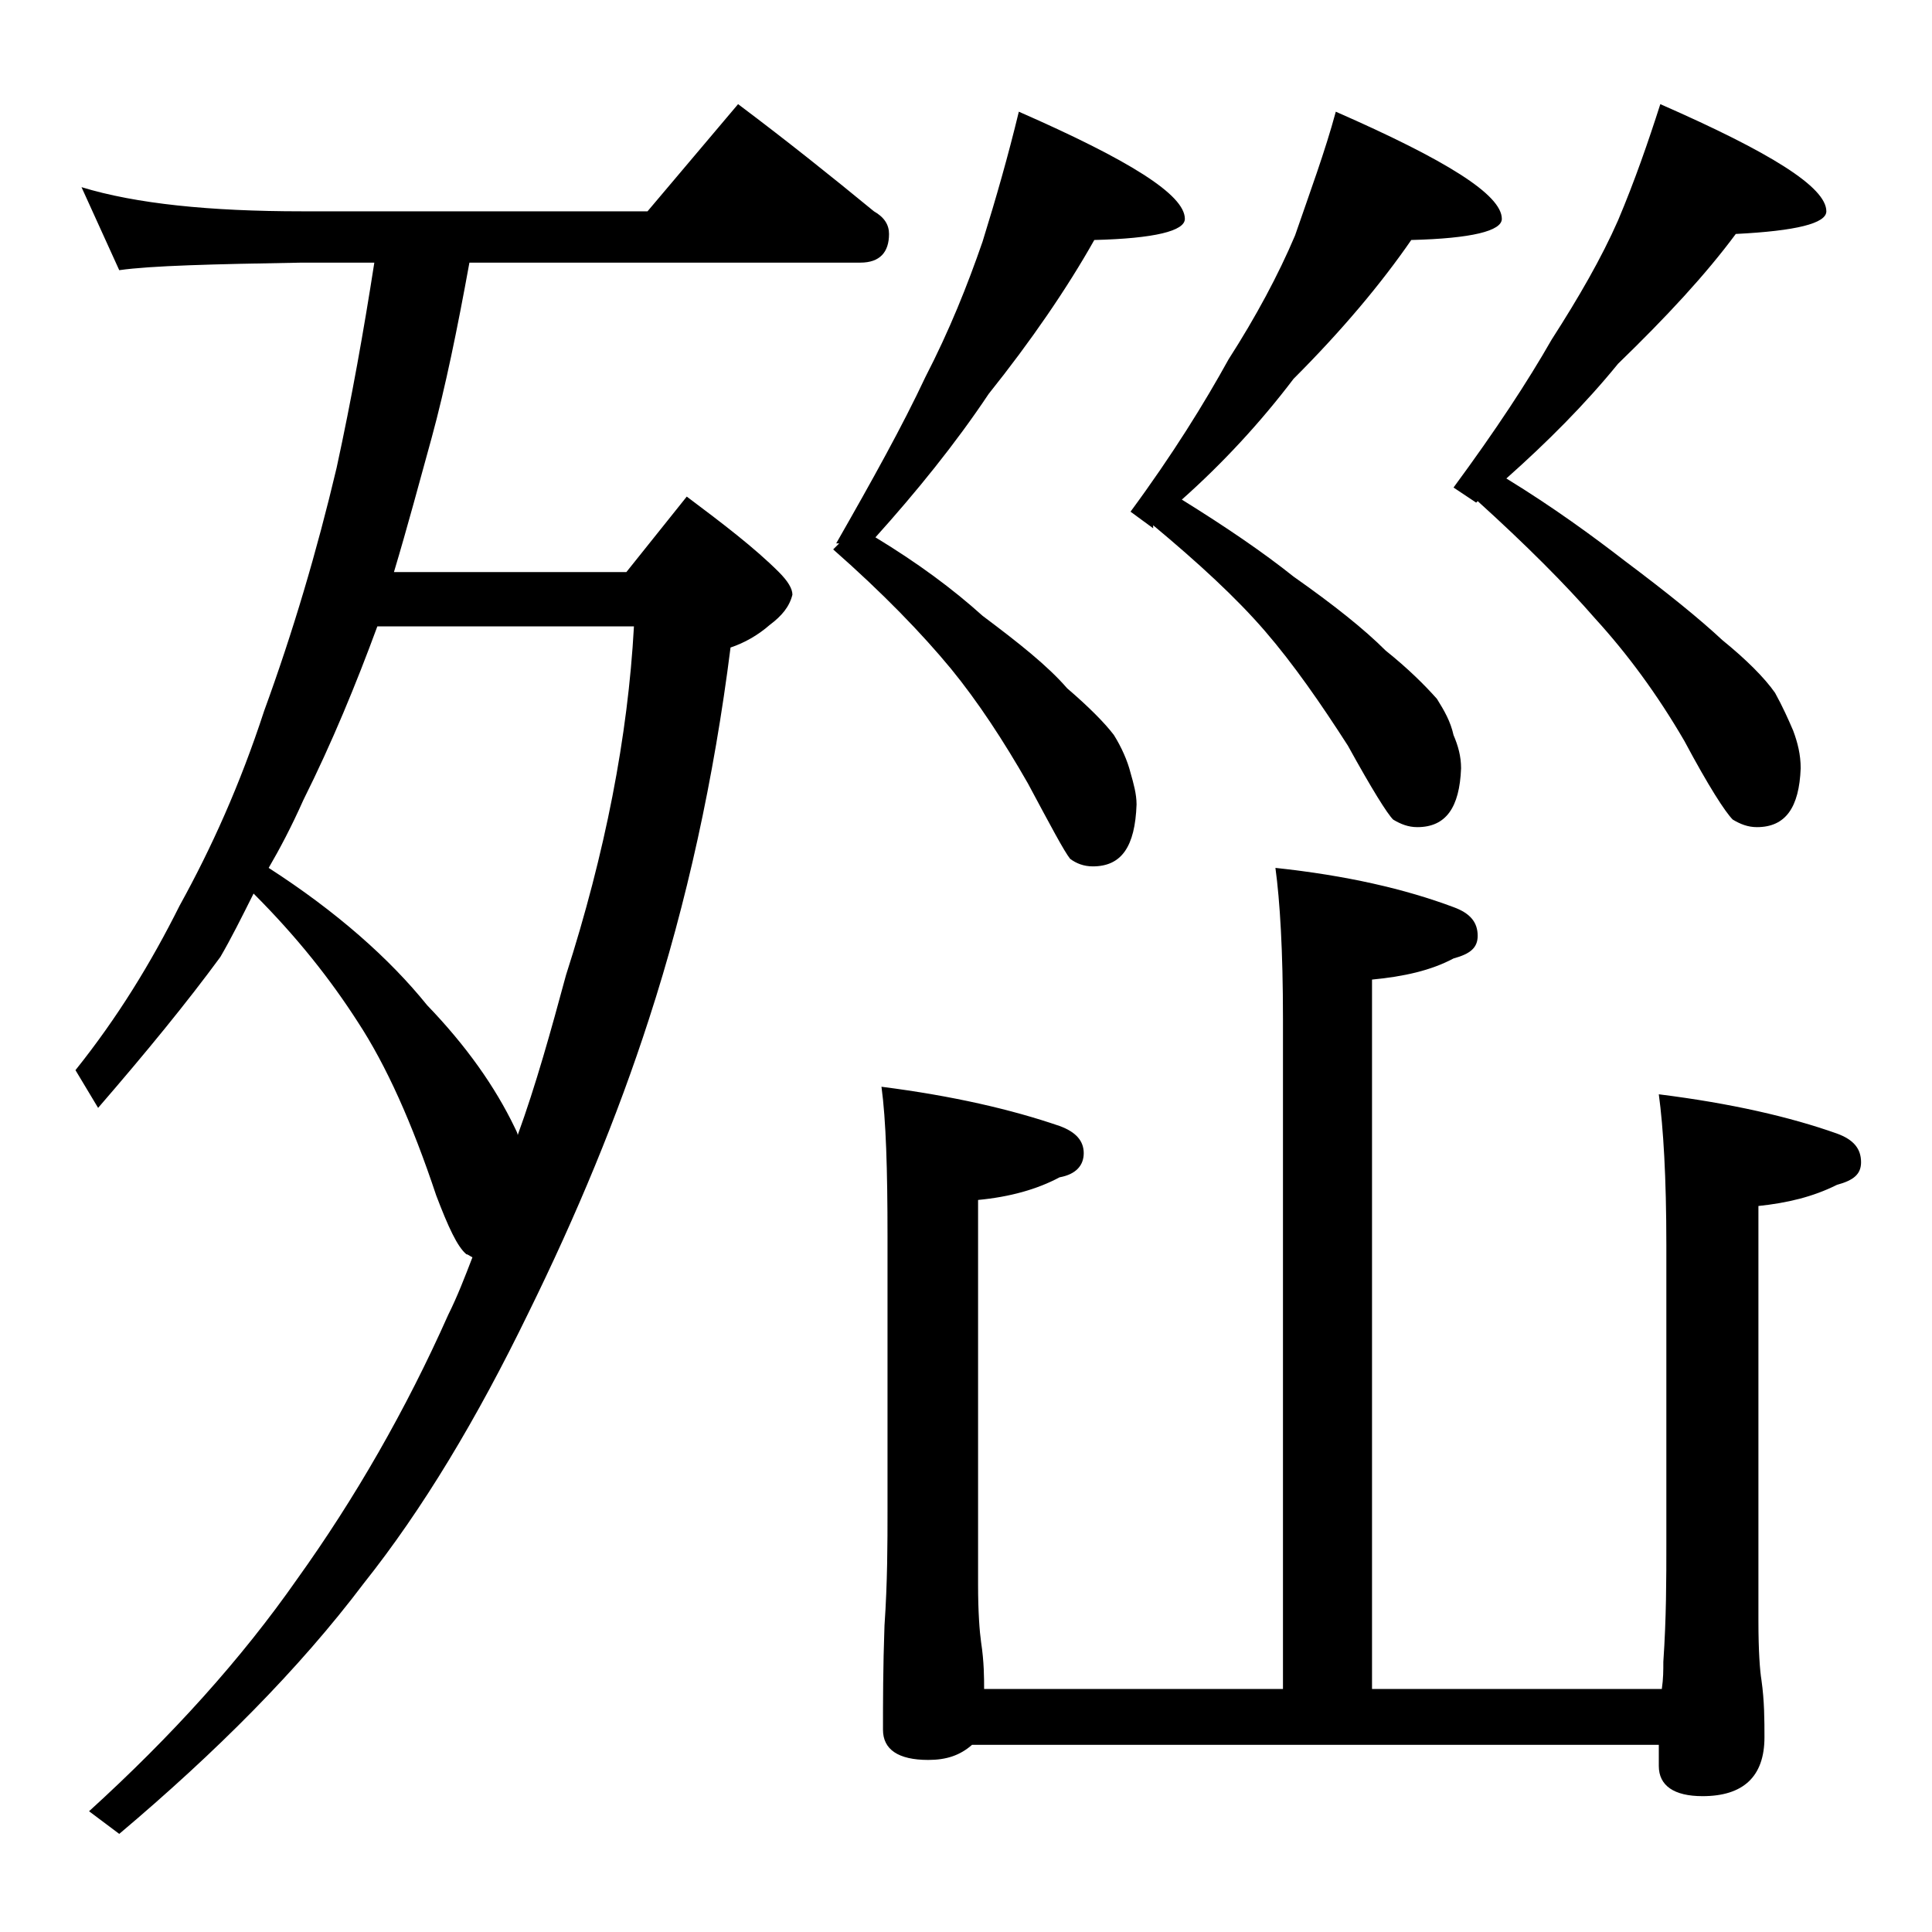 <?xml version="1.0" encoding="utf-8"?>
<!-- Generator: Adobe Illustrator 18.0.0, SVG Export Plug-In . SVG Version: 6.00 Build 0)  -->
<!DOCTYPE svg PUBLIC "-//W3C//DTD SVG 1.1//EN" "http://www.w3.org/Graphics/SVG/1.1/DTD/svg11.dtd">
<svg version="1.1" id="Layer_1" xmlns="http://www.w3.org/2000/svg" xmlns:xlink="http://www.w3.org/1999/xlink" x="0px" y="0px"
	 viewBox="0 0 128 128" enable-background="new 0 0 128 128" xml:space="preserve">
<path d="M5.4,12.4C9,13.5,13.9,14,20,14h22.9l6-7.1c3.2,2.4,6.2,4.8,9,7.1c0.7,0.4,1,0.9,1,1.5c0,1.2-0.6,1.9-1.9,1.9H31.1
	c-0.8,4.4-1.6,8.3-2.5,11.6c-0.8,2.9-1.6,5.9-2.5,8.9h15.4l4-5c2.4,1.8,4.5,3.4,6.1,5c0.6,0.6,0.9,1.1,0.9,1.5
	c-0.2,0.8-0.7,1.4-1.5,2c-0.8,0.7-1.7,1.2-2.6,1.5c-1.1,8.7-2.9,16.9-5.4,24.6c-2.1,6.5-4.8,13-8,19.5c-3.4,7-7,13-10.9,17.9
	c-4.3,5.7-9.8,11.2-16.2,16.6l-2-1.5c5.5-5,10.1-10.1,13.8-15.4c3.8-5.3,7.2-11.2,10-17.5c0.6-1.2,1.1-2.5,1.6-3.8
	c-0.2-0.1-0.3-0.2-0.4-0.2c-0.6-0.5-1.2-1.8-2-3.9c-1.6-4.8-3.3-8.6-5.2-11.5c-1.8-2.8-4-5.6-6.9-8.5c-0.8,1.6-1.5,3-2.2,4.2
	c-2.2,3-4.9,6.3-8.1,10L5,70.9c2.8-3.5,5-7.1,6.9-10.9c2.1-3.8,4-8,5.6-12.9c1.9-5.2,3.5-10.6,4.8-16.1c1-4.6,1.8-9.1,2.5-13.6H20
	c-5.9,0.1-10,0.2-12.1,0.5L5.4,12.4z M17.8,57.5c4.5,2.9,8,6,10.5,9.1c2.6,2.7,4.5,5.4,5.8,8.1c0.1,0.2,0.2,0.4,0.2,0.5
	c1.2-3.3,2.2-6.9,3.2-10.6c2.6-8.1,4.1-15.8,4.5-23.1H25c-1.4,3.8-3,7.7-4.9,11.5C19.3,54.8,18.5,56.3,17.8,57.5z M67.5,7.4
	c7.3,3.2,11,5.5,11,7.1c0,0.8-2,1.3-6,1.4c-1.8,3.2-4.2,6.7-7,10.2c-2.2,3.3-4.8,6.5-7.5,9.5c2.8,1.7,5.1,3.4,7.1,5.2
	c2.4,1.8,4.3,3.3,5.6,4.8c1.4,1.2,2.5,2.3,3.1,3.1c0.5,0.8,0.9,1.7,1.1,2.5c0.2,0.7,0.4,1.4,0.4,2.1c-0.1,2.8-1,4.1-2.9,4.1
	c-0.6,0-1.1-0.2-1.5-0.5c-0.4-0.5-1.3-2.2-2.8-5c-1.6-2.8-3.3-5.4-5.1-7.6c-1.9-2.3-4.5-5-7.8-7.9l0.4-0.4L55.4,36
	c2.4-4.2,4.4-7.8,5.9-11c1.6-3.1,2.8-6.1,3.8-9C66,13.1,66.8,10.3,67.5,7.4z M84.5,57.5c4.7,0.5,8.6,1.4,11.8,2.6
	c1.1,0.4,1.6,1,1.6,1.9c0,0.8-0.5,1.2-1.6,1.5c-1.5,0.8-3.3,1.2-5.4,1.4v47h19.2c0.1-0.7,0.1-1.2,0.1-1.8c0.2-2.9,0.2-5.5,0.2-7.8
	V82.5c0-4.5-0.2-7.8-0.5-10c4.8,0.6,8.7,1.5,11.8,2.6c1.1,0.4,1.6,1,1.6,1.9c0,0.8-0.5,1.2-1.6,1.5c-1.6,0.8-3.3,1.2-5.2,1.4v27.5
	c0,2,0.1,3.3,0.2,3.9c0.2,1.4,0.2,2.7,0.2,3.8c0,2.6-1.4,3.9-4.1,3.9c-1.9,0-2.9-0.7-2.9-2c0-0.4,0-0.9,0-1.4H64.4
	c-0.8,0.7-1.7,1-2.9,1c-2,0-3-0.7-3-2c0-1.8,0-4.1,0.1-6.9c0.2-2.9,0.2-5.5,0.2-7.6V81.9c0-4.4-0.1-7.7-0.4-9.9
	c4.7,0.6,8.6,1.5,11.8,2.6c1.1,0.4,1.6,1,1.6,1.8c0,0.8-0.5,1.4-1.6,1.6c-1.5,0.8-3.3,1.3-5.4,1.5V105c0,1.8,0.1,3.1,0.2,3.8
	c0.2,1.3,0.2,2.4,0.2,3.1H85V67.5C85,63,84.8,59.7,84.5,57.5z M88.5,7.4c7.3,3.2,11,5.5,11,7.1c0,0.8-2,1.3-6,1.4
	c-2,2.9-4.6,6-7.8,9.2c-2.2,2.9-4.7,5.6-7.4,8c2.9,1.8,5.4,3.5,7.4,5.1c2.7,1.9,4.7,3.5,6.1,4.9c1.5,1.2,2.6,2.3,3.4,3.2
	c0.5,0.8,0.9,1.5,1.1,2.4c0.3,0.7,0.5,1.4,0.5,2.2c-0.1,2.6-1,3.9-2.9,3.9c-0.6,0-1.1-0.2-1.6-0.5c-0.4-0.4-1.4-2-3-4.9
	c-1.8-2.8-3.6-5.4-5.5-7.6c-1.9-2.2-4.4-4.5-7.4-7L76.4,35l-1.5-1.1c2.8-3.8,4.9-7.2,6.5-10.1c1.8-2.8,3.3-5.6,4.4-8.2
	C86.8,12.7,87.8,10,88.5,7.4z M110,6.9c7.3,3.2,11,5.5,11,7.1c0,0.8-2,1.3-6,1.5c-2,2.7-4.6,5.5-7.8,8.6c-2.2,2.7-4.7,5.2-7.4,7.6
	c3.1,1.9,5.7,3.8,7.9,5.5c2.8,2.1,4.9,3.8,6.4,5.2c1.6,1.3,2.8,2.5,3.5,3.5c0.5,0.9,0.9,1.8,1.2,2.5c0.3,0.8,0.5,1.6,0.5,2.5
	c-0.1,2.6-1,3.9-2.9,3.9c-0.6,0-1.1-0.2-1.6-0.5c-0.5-0.5-1.6-2.2-3.2-5.2c-1.8-3.1-3.8-5.8-5.9-8.1c-2-2.3-4.6-4.9-7.8-7.8
	l-0.1,0.1l-1.5-1c2.8-3.8,4.9-7,6.5-9.8c1.8-2.8,3.3-5.4,4.4-7.9C108.3,12,109.2,9.4,110,6.9z"/>
</svg>
